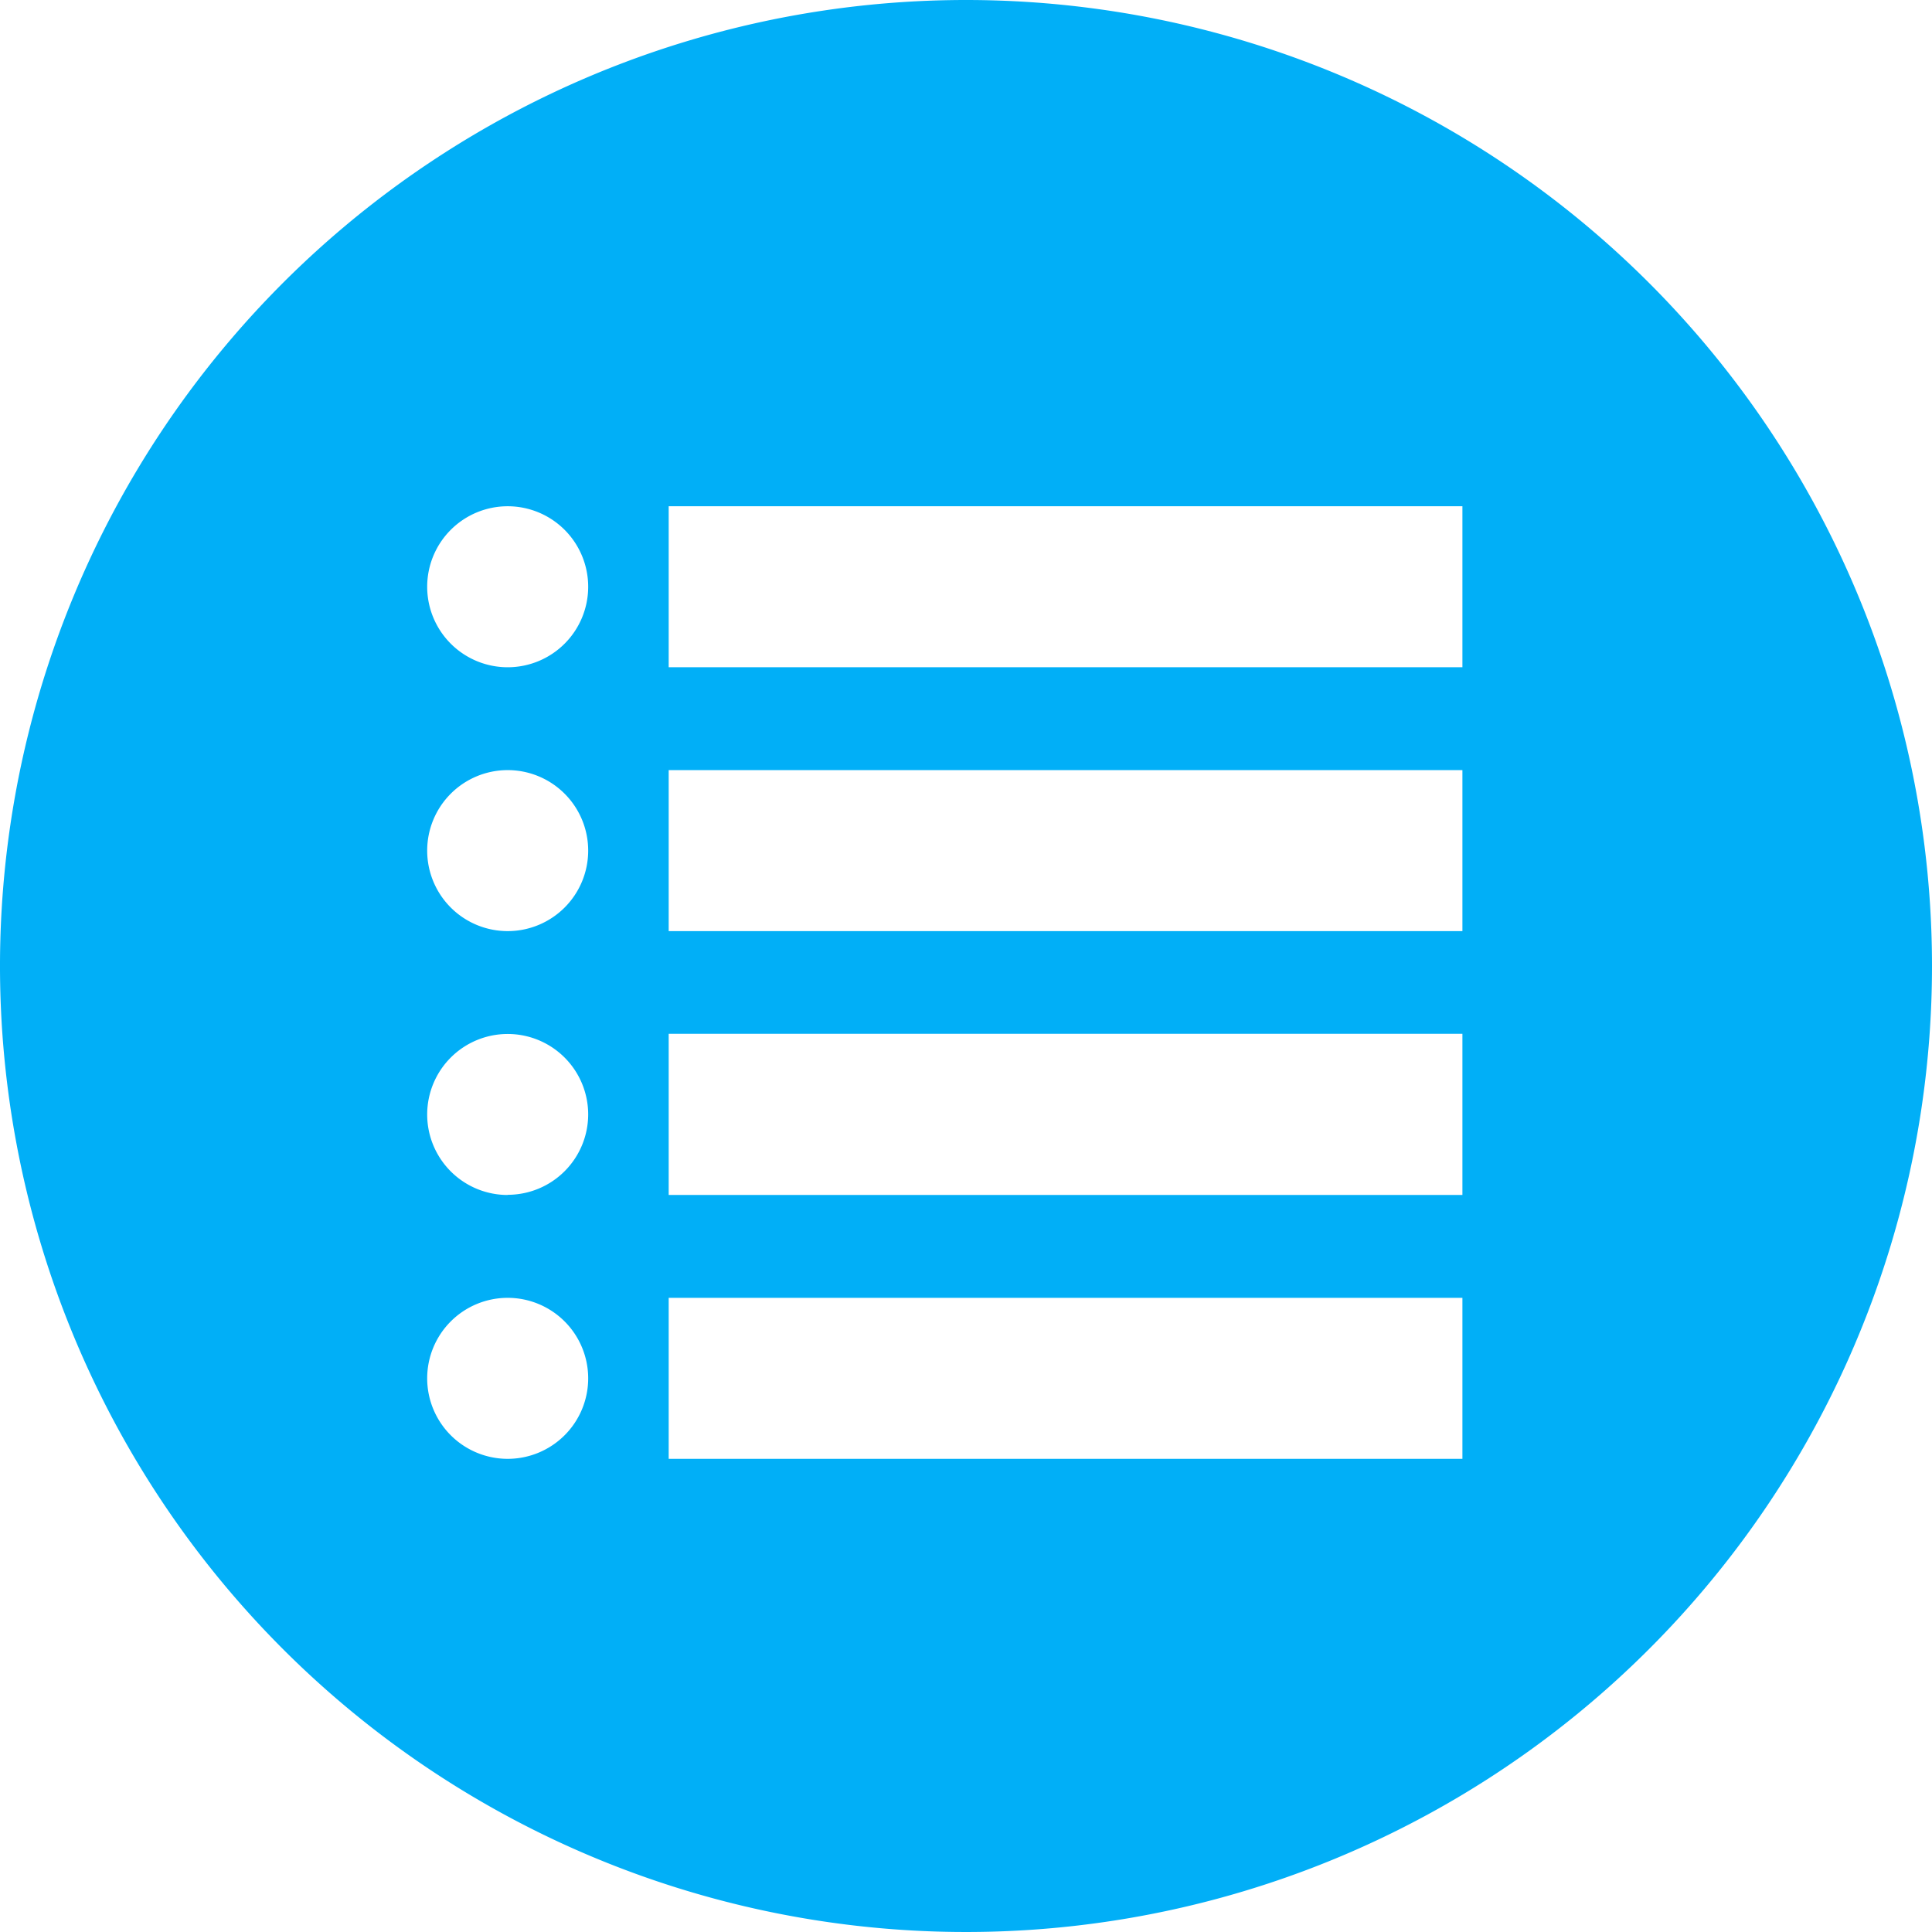 <svg id="Layer_1" data-name="Layer 1" xmlns="http://www.w3.org/2000/svg" viewBox="0 0 108 108"><defs><style>.cls-1{fill:#01aff7;}</style></defs><title>level-6-3-column-icons_blue</title><path class="cls-1" d="M62,4.21a54,54,0,1,0,54,54A54,54,0,0,0,62,4.21ZM36.38,85.76a4.5,4.5,0,1,1,4.5-4.5A4.5,4.5,0,0,1,36.38,85.76Zm0-14.75a4.5,4.5,0,1,1,4.5-4.5A4.5,4.5,0,0,1,36.38,71Zm0-14.75a4.5,4.5,0,1,1,4.5-4.5A4.5,4.5,0,0,1,36.38,56.26Zm0-14.75a4.5,4.5,0,1,1,4.5-4.5A4.5,4.5,0,0,1,36.38,41.51ZM89.75,85.76H45.38v-9H89.75v9Zm0-14.75H45.38V62H89.75v9Zm0-14.75H45.38v-9H89.75v9Zm0-14.75H45.38v-9H89.75v9Z" transform="translate(-8 -4.21)"/></svg>